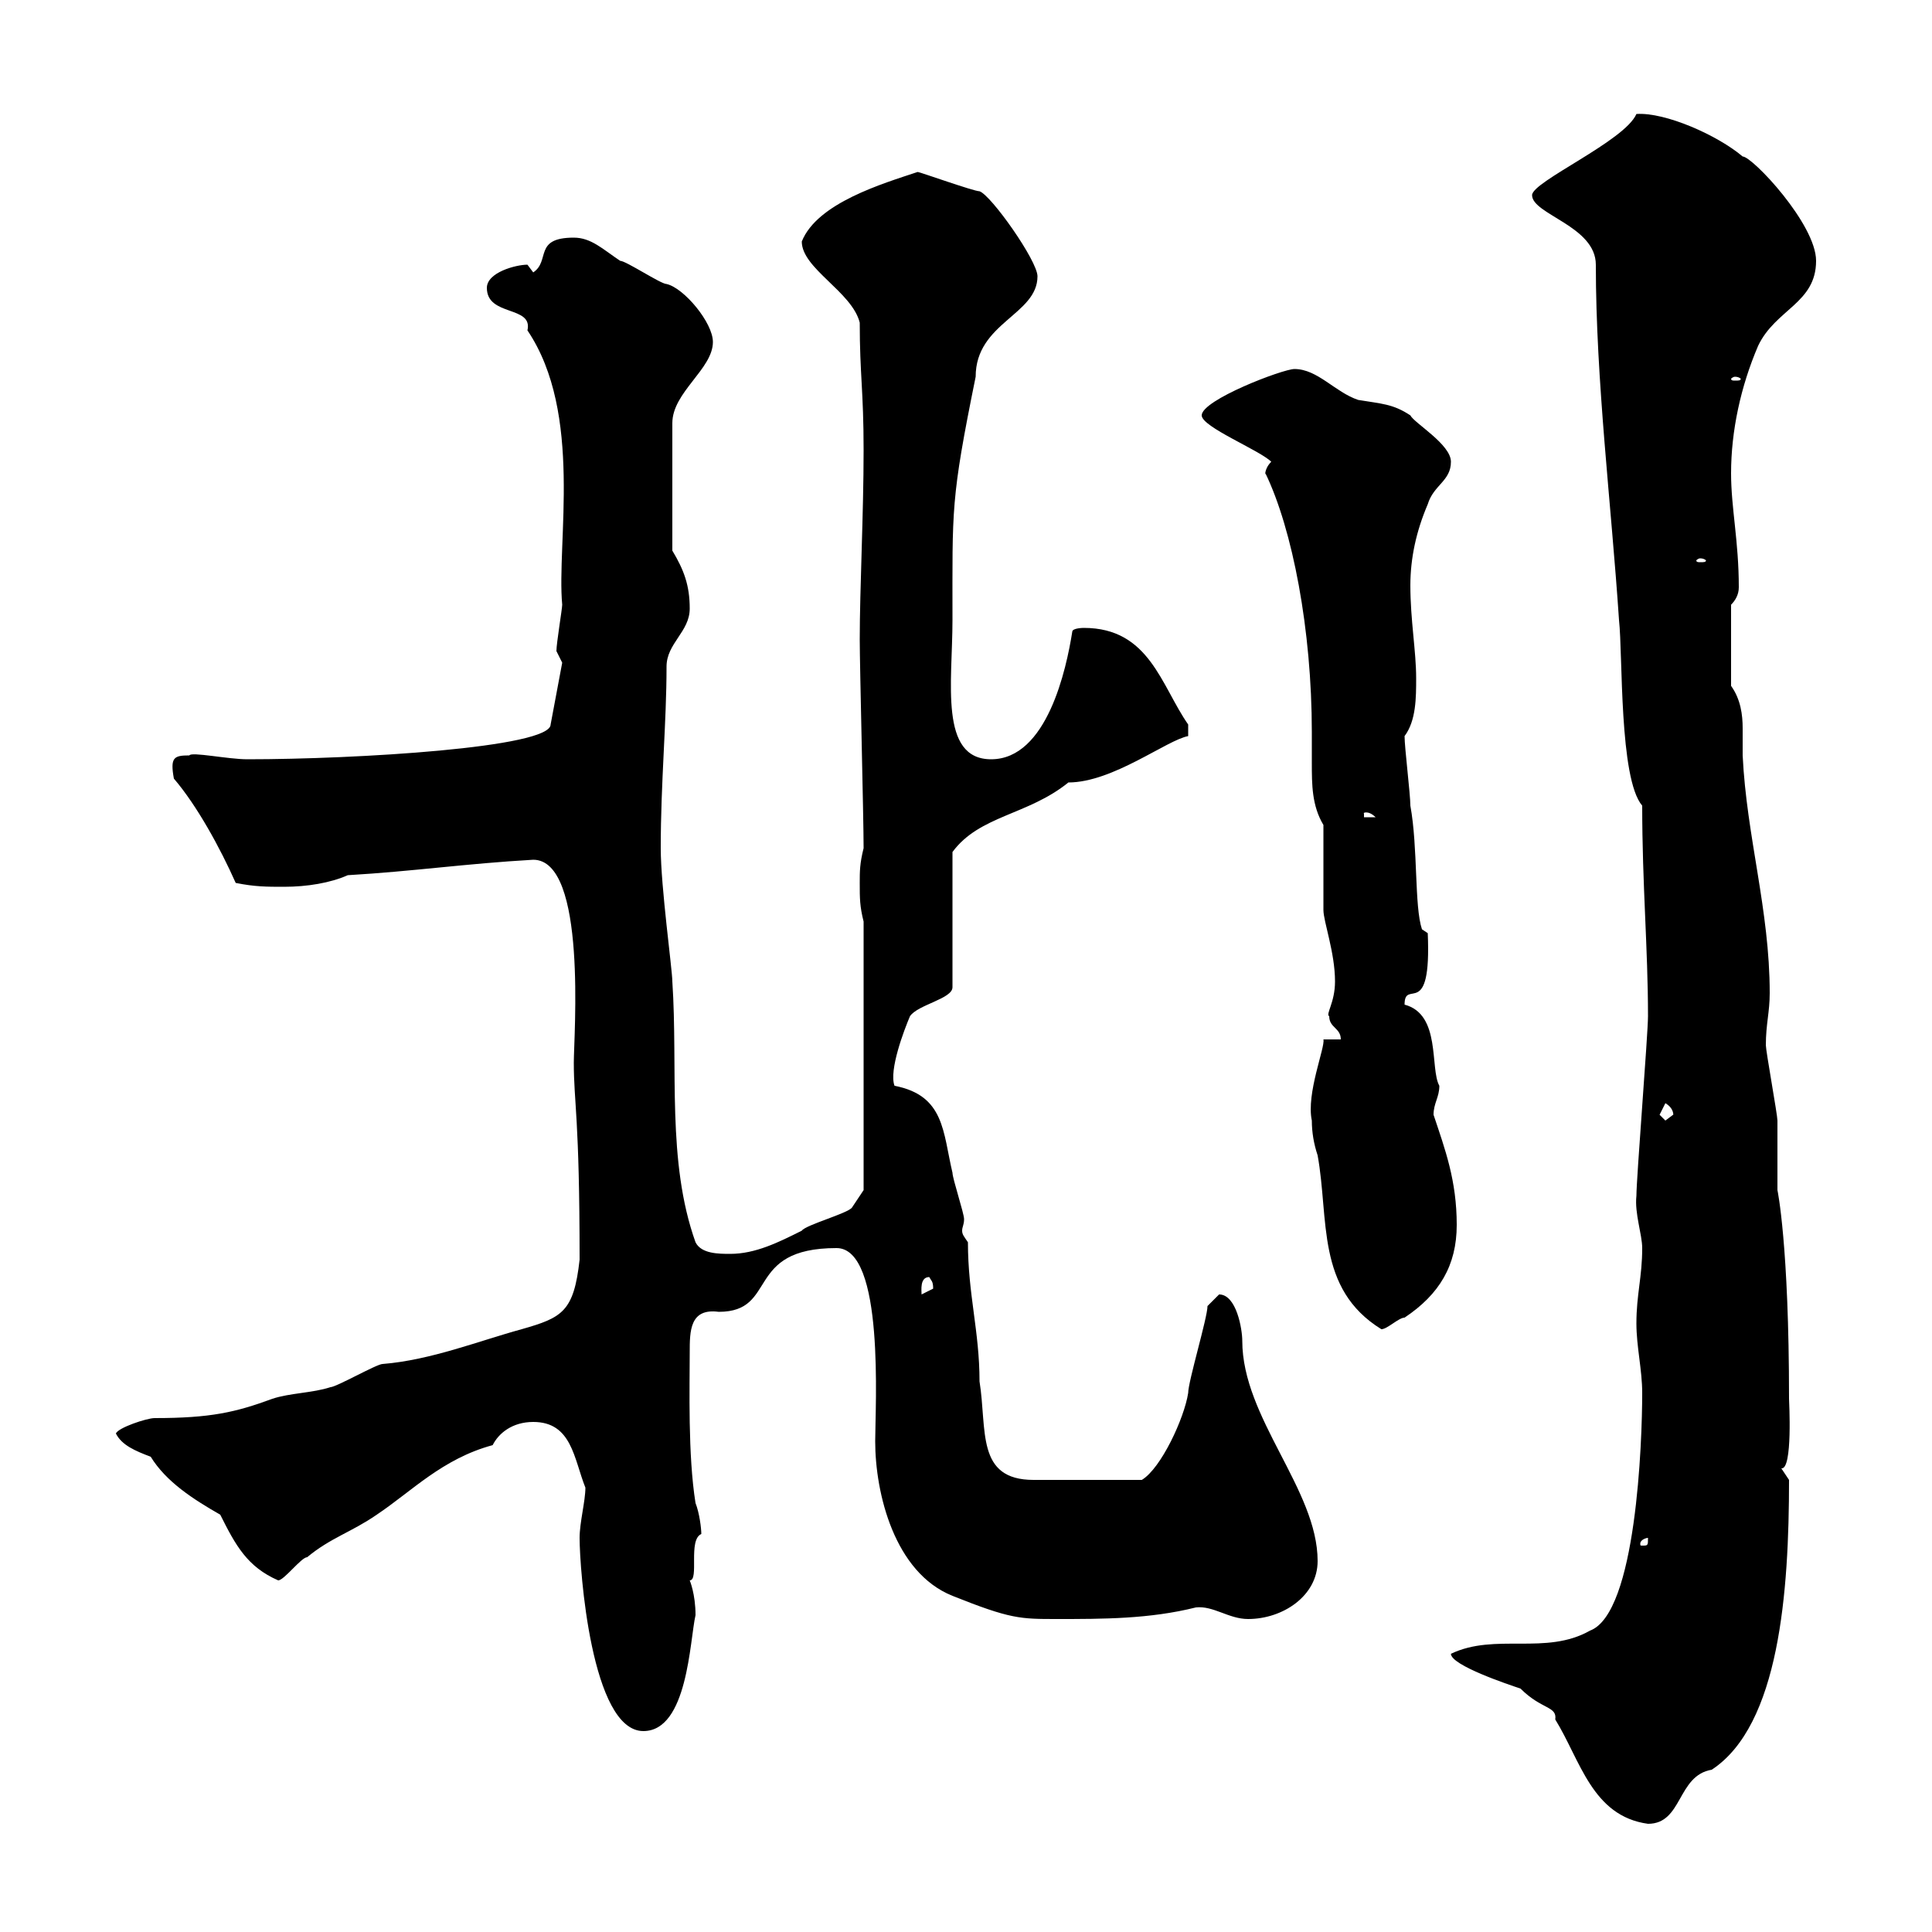 <svg xmlns="http://www.w3.org/2000/svg" xmlns:xlink="http://www.w3.org/1999/xlink" width="300" height="300"><path d="M225.30 256.80C225.30 258.60 234.30 261.60 236.10 262.20C239.40 265.50 241.80 264.90 241.50 267C245.40 273.30 247.20 282 255.90 283.20C261.30 283.20 260.40 275.70 265.80 274.80C276.30 267.90 277.80 247.20 277.80 229.80C277.80 229.80 276.60 228 276.60 228C278.40 228.30 277.80 217.50 277.80 217.20C277.80 193.20 276 184.80 276 184.80C276 183.90 276 174.90 276 174C276 173.10 274.20 163.20 274.20 162.30C274.20 159 274.80 157.20 274.80 154.20C274.80 141.30 271.20 129.90 270.60 117.30C270.60 115.80 270.60 114.60 270.60 113.10C270.60 111 270.30 108.60 268.80 106.50L268.80 93.90C269.40 93.30 270 92.40 270 91.20C270 84 268.80 78.90 268.80 73.50C268.80 66.90 270.30 60 273 53.70C275.70 48 282 47.10 282 40.50C282 34.80 272.10 24.30 270.60 24.30C266.70 21 258.60 17.40 254.10 17.70C252.30 21.90 237.90 28.20 237.90 30.30C237.90 33.30 247.80 35.10 247.80 41.10C247.80 59.10 250.20 78.30 251.40 96.30C252 101.70 251.40 120.90 255 125.10C255 137.40 255.90 147.30 255.90 157.80C255.90 160.50 254.10 183 254.10 185.70C253.80 188.40 255 191.70 255 193.80C255 198.30 254.10 201 254.10 205.50C254.10 209.10 255 212.70 255 216.30C255 223.80 254.10 250.50 246.90 253.20C240 257.10 232.20 253.50 225.30 256.80ZM90 238.80C90 243.60 91.80 268.80 99.90 268.80C106.80 268.80 107.10 254.70 108 250.80C108 247.50 107.10 245.40 107.10 245.40C108.60 245.40 106.80 239.10 108.90 238.20C108.90 237.30 108.60 234.90 108 233.40C106.80 225.90 107.10 215.40 107.10 210C107.10 206.70 107.10 203.10 111.60 203.70C120.90 203.70 115.50 193.80 129.90 193.80C137.40 193.80 135.90 218.40 135.90 223.80C135.90 231.90 138.90 244.20 147.90 247.80C156.90 251.40 158.40 251.40 164.10 251.40C171.30 251.40 178.50 251.40 185.70 249.60C188.40 249.30 190.80 251.40 193.80 251.40C199.20 251.40 204.60 247.80 204.60 242.40C204.60 231.30 192.90 220.20 192.90 208.20C192.90 206.40 192 201 189.30 201C189.30 201 187.50 202.80 187.50 202.80C187.50 204.60 184.50 214.50 184.50 216.30C183.90 220.20 180.30 228 177.30 229.80C172.20 229.80 163.20 229.80 160.50 229.80C151.50 229.80 153.30 222 152.10 214.50C152.10 206.70 150.30 201 150.30 192.90C149.70 192 149.40 191.70 149.40 191.10C149.40 190.50 149.70 190.20 149.70 189.30C149.70 188.40 147.90 183 147.90 182.10C146.40 175.80 146.70 170.10 138.90 168.60C138 166.20 140.40 159.90 141.30 157.80C142.50 156 147.90 155.10 147.90 153.30L147.90 132.30C152.10 126.60 159.60 126.60 165.90 121.50C172.80 121.50 181.20 114.90 184.50 114.30L184.50 112.50C180.30 106.50 178.50 97.50 168.30 97.50C168.30 97.50 166.50 97.50 166.50 98.10C165.60 103.80 162.60 117.90 153.90 117.90C145.80 117.90 147.90 105.90 147.90 96.30C147.90 78.90 147.60 77.70 151.50 58.50C151.50 50.10 161.10 48.90 161.10 42.90C161.10 40.50 153.90 30.30 152.10 29.70C151.20 29.70 142.80 26.70 142.50 26.70C137.10 28.50 126.90 31.50 124.50 37.50C124.50 41.70 132.30 45.30 133.50 50.10C133.50 58.20 134.10 60.60 134.10 69.90C134.10 79.80 133.50 91.50 133.50 99.30C133.50 103.50 134.10 126.90 134.10 131.70C133.50 134.10 133.50 135.30 133.50 137.10C133.50 139.50 133.50 140.70 134.10 143.10L134.10 184.80L132.30 187.50C131.70 188.40 125.10 190.20 124.50 191.10C120.90 192.90 117.30 194.70 113.40 194.70C111.60 194.70 108.90 194.70 108 192.90C103.50 180.30 105.30 165.90 104.40 152.40C104.40 150.60 102.60 137.70 102.60 131.70C102.60 121.50 103.50 112.20 103.50 103.50C103.50 99.90 107.10 98.10 107.10 94.50C107.10 90.90 106.20 88.50 104.40 85.50L104.40 65.70C104.40 60.90 110.70 57.30 110.70 53.10C110.70 50.10 106.20 44.70 103.50 44.10C102.60 44.10 97.20 40.50 96.30 40.50C93.60 38.70 91.80 36.90 89.10 36.90C82.80 36.90 85.50 40.50 82.80 42.30C82.80 42.30 81.90 41.10 81.90 41.10C80.10 41.10 75.60 42.30 75.60 44.70C75.60 49.20 82.80 47.40 81.90 51.30C90.60 64.20 86.40 84.30 87.30 93.90C87.30 94.50 86.40 99.90 86.40 101.10C86.40 101.10 87.30 102.90 87.30 102.90L85.50 112.50C85.50 116.10 55.20 117.90 38.40 117.90C35.40 117.90 29.70 116.70 29.40 117.30C27 117.30 26.40 117.60 27 120.90C30.60 125.10 34.20 131.70 36.60 137.10C39.60 137.70 41.40 137.70 44.10 137.70C47.70 137.70 51.30 137.10 54 135.90C64.20 135.30 72.30 134.10 82.80 133.50C91.20 133.50 89.10 160.80 89.10 165C89.10 171.30 90 173.40 90 195.60C89.10 203.70 87.30 204.60 81 206.40C74.40 208.20 66.90 211.20 59.40 211.80C58.50 211.80 52.20 215.40 51.30 215.40C48.60 216.30 45 216.30 42.30 217.20C36.60 219.30 32.70 220.20 24 220.20C22.80 220.20 18.30 221.70 18 222.60C18.90 224.40 21 225.30 23.40 226.20C25.80 230.10 30 232.80 34.20 235.20C36.60 240 38.40 243.30 43.20 245.40C44.10 245.40 46.80 241.80 47.70 241.80C51.30 238.80 54.60 237.90 58.50 235.20C63.90 231.60 68.70 226.50 76.50 224.40C77.40 222.60 79.50 220.80 82.80 220.80C88.80 220.80 89.10 226.50 90.90 231C90.90 233.10 90 236.40 90 238.80ZM255.90 238.80C255.90 240 255.90 240 255 240C254.70 240 254.70 240 254.70 239.70C254.70 239.10 255.60 238.80 255.90 238.80C255.90 238.80 255.90 238.80 255.90 238.80ZM203.70 174C203.70 175.80 204 177.60 204.60 179.40C206.40 189.30 204.30 200.10 214.50 206.40C215.40 206.40 217.20 204.60 218.10 204.60C223.50 201 226.20 196.50 226.20 190.20C226.20 183.30 224.40 178.50 222.60 173.10C222.60 171.30 223.50 170.40 223.50 168.60C222 165.90 223.80 157.50 218.10 156C218.10 151.80 222.30 158.70 221.70 144.90L220.80 144.30C219.60 140.70 220.20 131.70 219 125.10C219 123.30 218.10 116.10 218.10 114.30C219.90 111.90 219.90 108.30 219.90 105.30C219.90 101.10 219 96.30 219 90.90C219 86.70 219.90 82.50 221.70 78.30C222.60 75.30 225.30 74.70 225.30 71.70C225.30 69 219.60 65.70 219 64.50C216.30 62.70 214.50 62.70 210.90 62.10C207.30 60.90 204.60 57.30 201 57.30C199.20 57.30 186.60 62.10 186.60 64.50C186.60 66.30 195.60 69.90 197.40 71.70C196.20 72.90 196.50 74.10 196.50 73.50C200.70 82.20 203.70 97.80 203.70 113.70C203.70 114.90 203.70 116.70 203.70 118.50C203.70 121.80 203.70 125.10 205.50 128.10C205.50 129.90 205.50 139.50 205.50 141.30C205.50 143.10 207.30 147.90 207.30 152.40C207.30 155.70 205.80 157.50 206.40 157.80C206.40 159.60 208.20 159.60 208.20 161.40L205.50 161.40C205.80 162.60 202.80 169.80 203.70 174ZM144.30 198.30C144.60 198.90 144.90 198.90 144.90 200.10C144.90 200.10 143.10 201 143.10 201C143.10 200.40 142.80 198.30 144.30 198.30ZM257.70 173.10C257.70 173.10 258.60 171.30 258.60 171.30C260.10 172.20 259.80 173.40 259.80 173.10C259.80 173.10 258.60 174 258.60 174C258.60 174 257.70 173.10 257.70 173.10ZM211.80 126.30C211.50 126.30 212.40 125.70 213.60 126.90L211.80 126.90ZM264 86.70C264.60 86.70 264.90 87 264.90 87C264.90 87.30 264.60 87.30 264 87.30C263.70 87.30 263.40 87.30 263.40 87C263.40 87 263.70 86.70 264 86.70ZM269.40 58.50C270 58.50 270.30 58.80 270.30 58.80C270.30 59.10 270 59.10 269.40 59.10C269.10 59.10 268.80 59.10 268.80 58.80C268.80 58.80 269.10 58.50 269.40 58.50Z"/></svg>